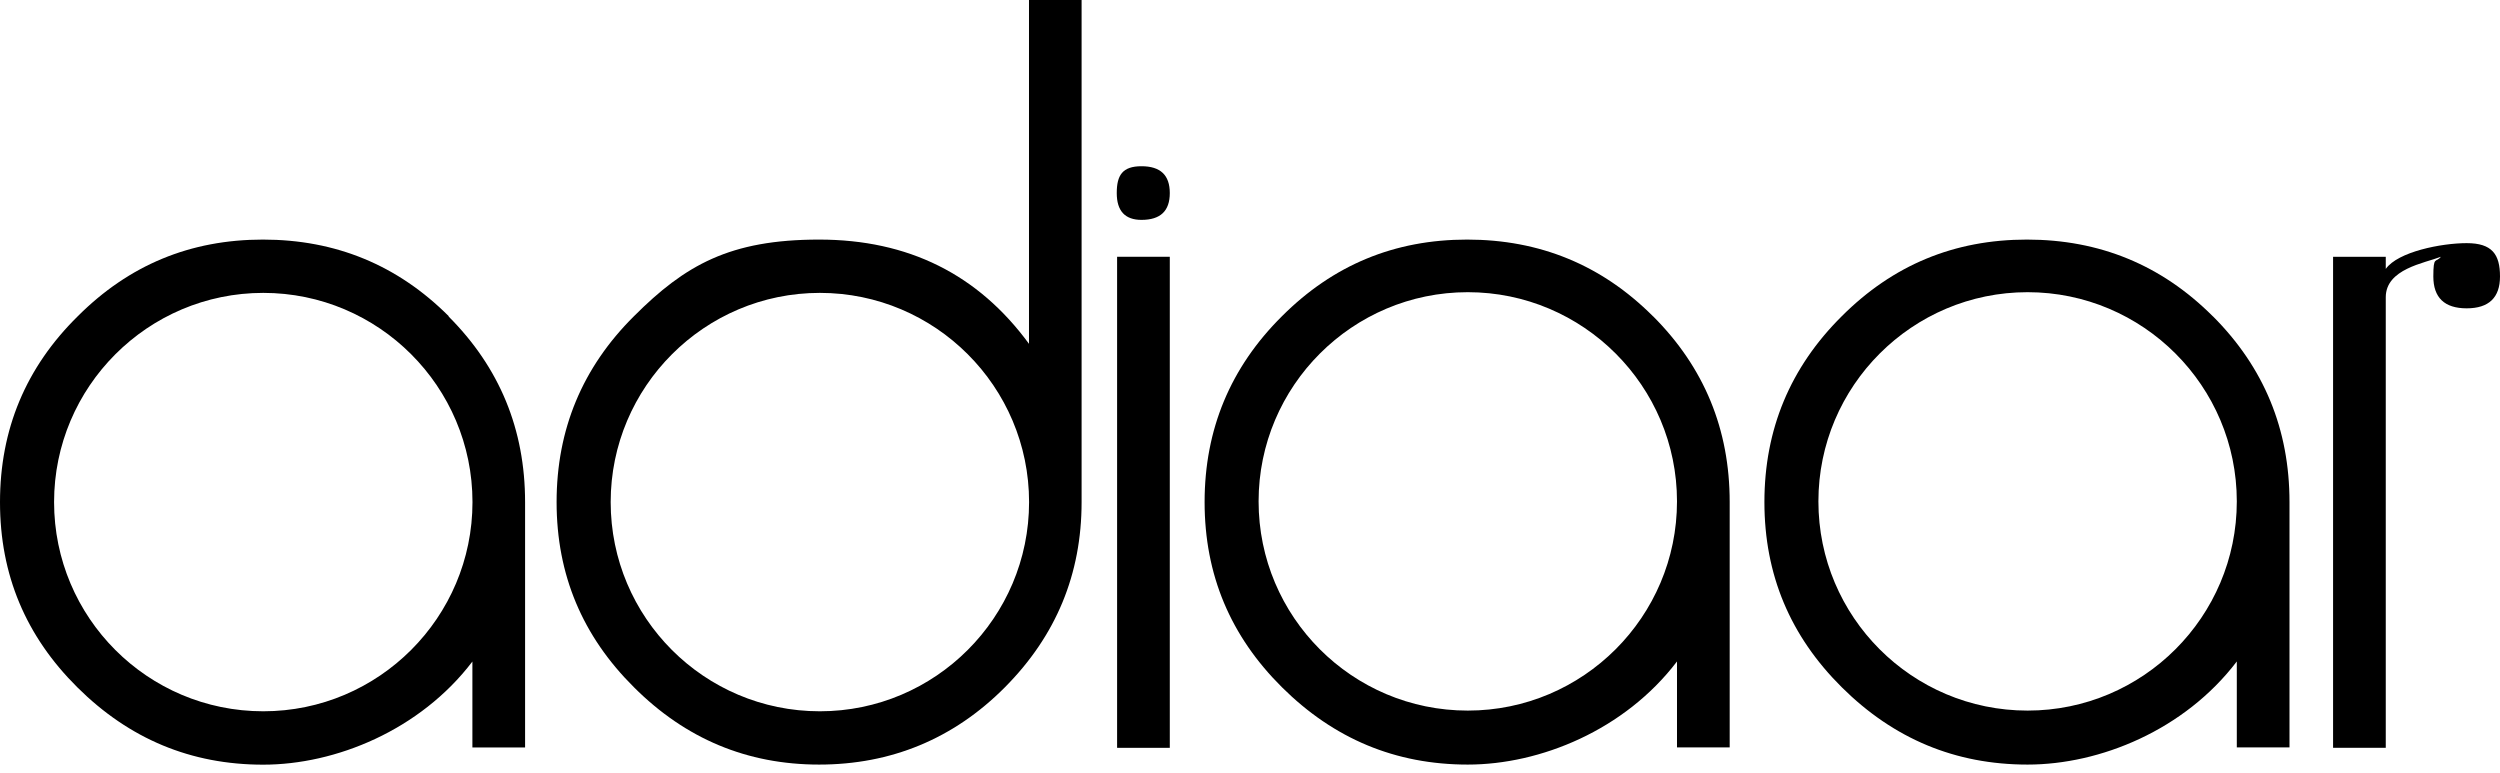 <svg xmlns="http://www.w3.org/2000/svg" fill="none" viewBox="0 0 288 89" height="89" width="288">
<path fill="black" d="M131.5 25.33C133.69 25.33 134.76 24.3 134.76 22.24C134.76 20.18 133.69 19.15 131.5 19.15C129.31 19.15 128.65 20.18 128.65 22.24C128.65 24.3 129.6 25.33 131.5 25.33Z"></path>
<path fill="black" d="M134.76 29.58H128.69V86.15H134.76V29.58Z"></path>
<path fill="black" d="M288 31.85C288 34.28 286.72 35.52 284.16 35.52C281.6 35.52 280.32 34.28 280.32 31.85C280.32 29.42 280.61 30.32 281.19 29.58C279.29 30.32 274.84 30.98 274.84 34.24V86.15H268.77V29.58H274.84V30.98C276.24 29 281.24 28.01 284.16 28.01C287.08 28.01 288 29.29 288 31.85Z"></path>
<path fill="black" d="M51.7 36.43C45.8 30.53 38.66 27.6 30.29 27.6C21.92 27.6 14.86 30.53 8.96 36.43C2.97 42.33 0 49.47 0 57.85C0 66.23 2.97 73.28 8.91 79.18C14.89 85.12 21.99 88.09 30.32 88.09C38.65 88.09 48.39 84.13 54.42 76.21V86.11H60.49V57.85C60.49 49.47 57.56 42.34 51.66 36.44H51.7V36.43ZM30.33 81.94C17 81.94 6.23 71.13 6.23 57.84C6.23 44.55 17.04 33.74 30.33 33.74C43.62 33.74 54.43 44.55 54.43 57.84C54.43 71.13 43.62 81.94 30.33 81.94Z"></path>
<path fill="black" d="M118.54 0V39.61C112.68 31.61 104.64 27.6 94.36 27.6C84.08 27.6 78.93 30.53 73.03 36.43C67.09 42.33 64.12 49.47 64.12 57.84C64.12 66.21 67.09 73.27 73.03 79.17C78.97 85.11 86.07 88.08 94.36 88.08C102.65 88.08 109.87 85.11 115.77 79.17C121.67 73.23 124.6 66.13 124.6 57.84V0H118.53H118.54ZM94.45 81.94C81.12 81.94 70.35 71.13 70.35 57.84C70.35 44.55 81.16 33.74 94.45 33.74C107.74 33.74 118.55 44.55 118.55 57.84C118.55 71.13 107.74 81.94 94.45 81.94Z"></path>
<path fill="black" d="M190.42 36.43C184.52 30.53 177.38 27.6 169.01 27.6C160.64 27.6 153.58 30.53 147.68 36.43C141.74 42.33 138.77 49.47 138.77 57.84C138.77 66.21 141.74 73.27 147.68 79.17C153.66 85.11 160.76 88.08 169.09 88.08C177.42 88.08 187.16 84.12 193.19 76.2V86.1H199.26V57.84C199.26 49.46 196.33 42.33 190.43 36.43H190.42ZM169.09 81.86C155.76 81.86 144.99 71.05 144.99 57.76C144.99 44.47 155.8 33.66 169.09 33.66C182.38 33.66 193.19 44.47 193.19 57.76C193.19 71.05 182.38 81.86 169.09 81.86Z"></path>
<path fill="black" d="M254.91 36.43C249.01 30.53 241.87 27.6 233.5 27.6C225.13 27.6 218.07 30.53 212.17 36.43C206.23 42.33 203.26 49.47 203.26 57.84C203.26 66.21 206.23 73.27 212.17 79.17C218.15 85.11 225.25 88.08 233.58 88.08C241.91 88.08 251.65 84.12 257.68 76.2V86.1H263.75V57.84C263.75 49.46 260.82 42.33 254.92 36.43H254.91ZM233.58 81.86C220.25 81.86 209.48 71.05 209.48 57.76C209.48 44.47 220.29 33.66 233.58 33.66C246.87 33.66 257.68 44.47 257.68 57.76C257.68 71.05 246.87 81.86 233.58 81.86Z"></path>
</svg>
